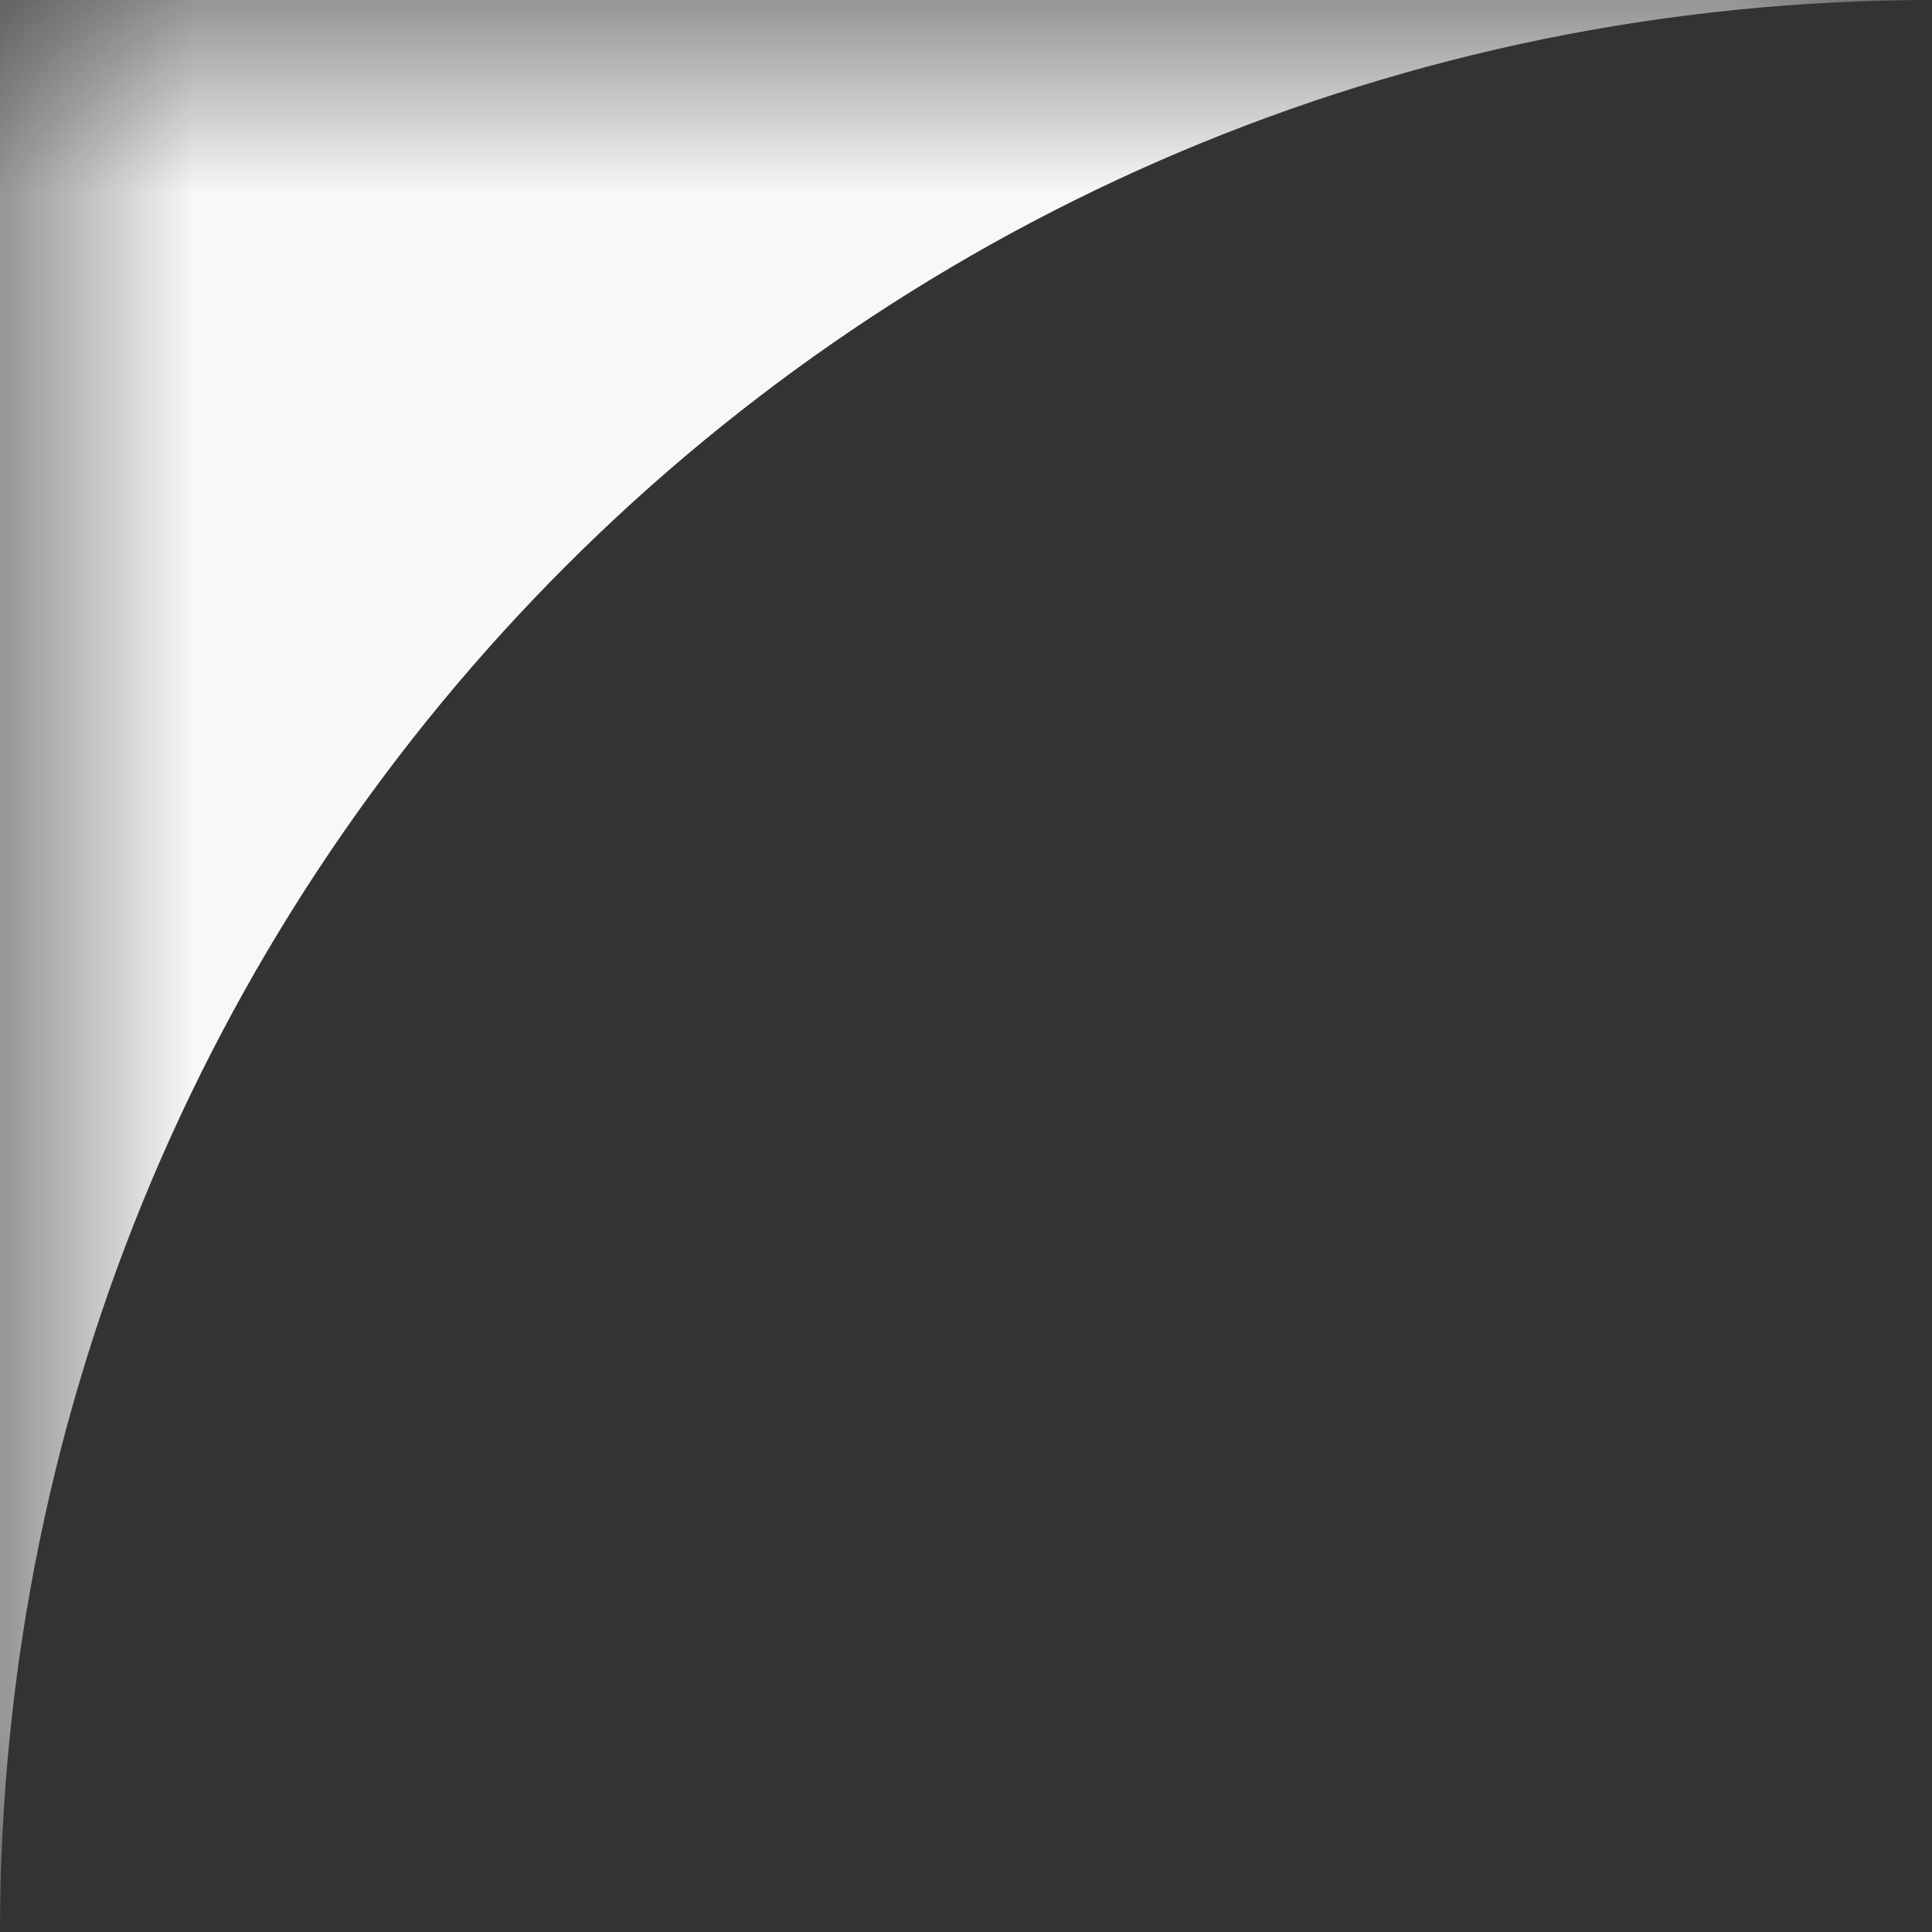 <svg fill="none" height="5" viewBox="0 0 5 5" width="5" xmlns="http://www.w3.org/2000/svg" xmlns:xlink="http://www.w3.org/1999/xlink"><rect x="0" y="0" width="5" height="5" fill="#333333" stroke="none"/><mask id="a" height="5" maskUnits="userSpaceOnUse" width="5" x="0" y="0"><path d="m0 0h5v5h-5z" fill="#f7f8f7"/></mask><g mask="url(#a)"><path clip-rule="evenodd" d="m5 0h-5v5c0-2.761 2.239-5 5-5zm-5 8.355h5v-8.355c2.761 0 5 2.239 5 5v6.71c0 2.761-2.239 5-5 5s-5-2.239-5-5z" fill="#f7f8f7" fill-rule="evenodd"/></g></svg>